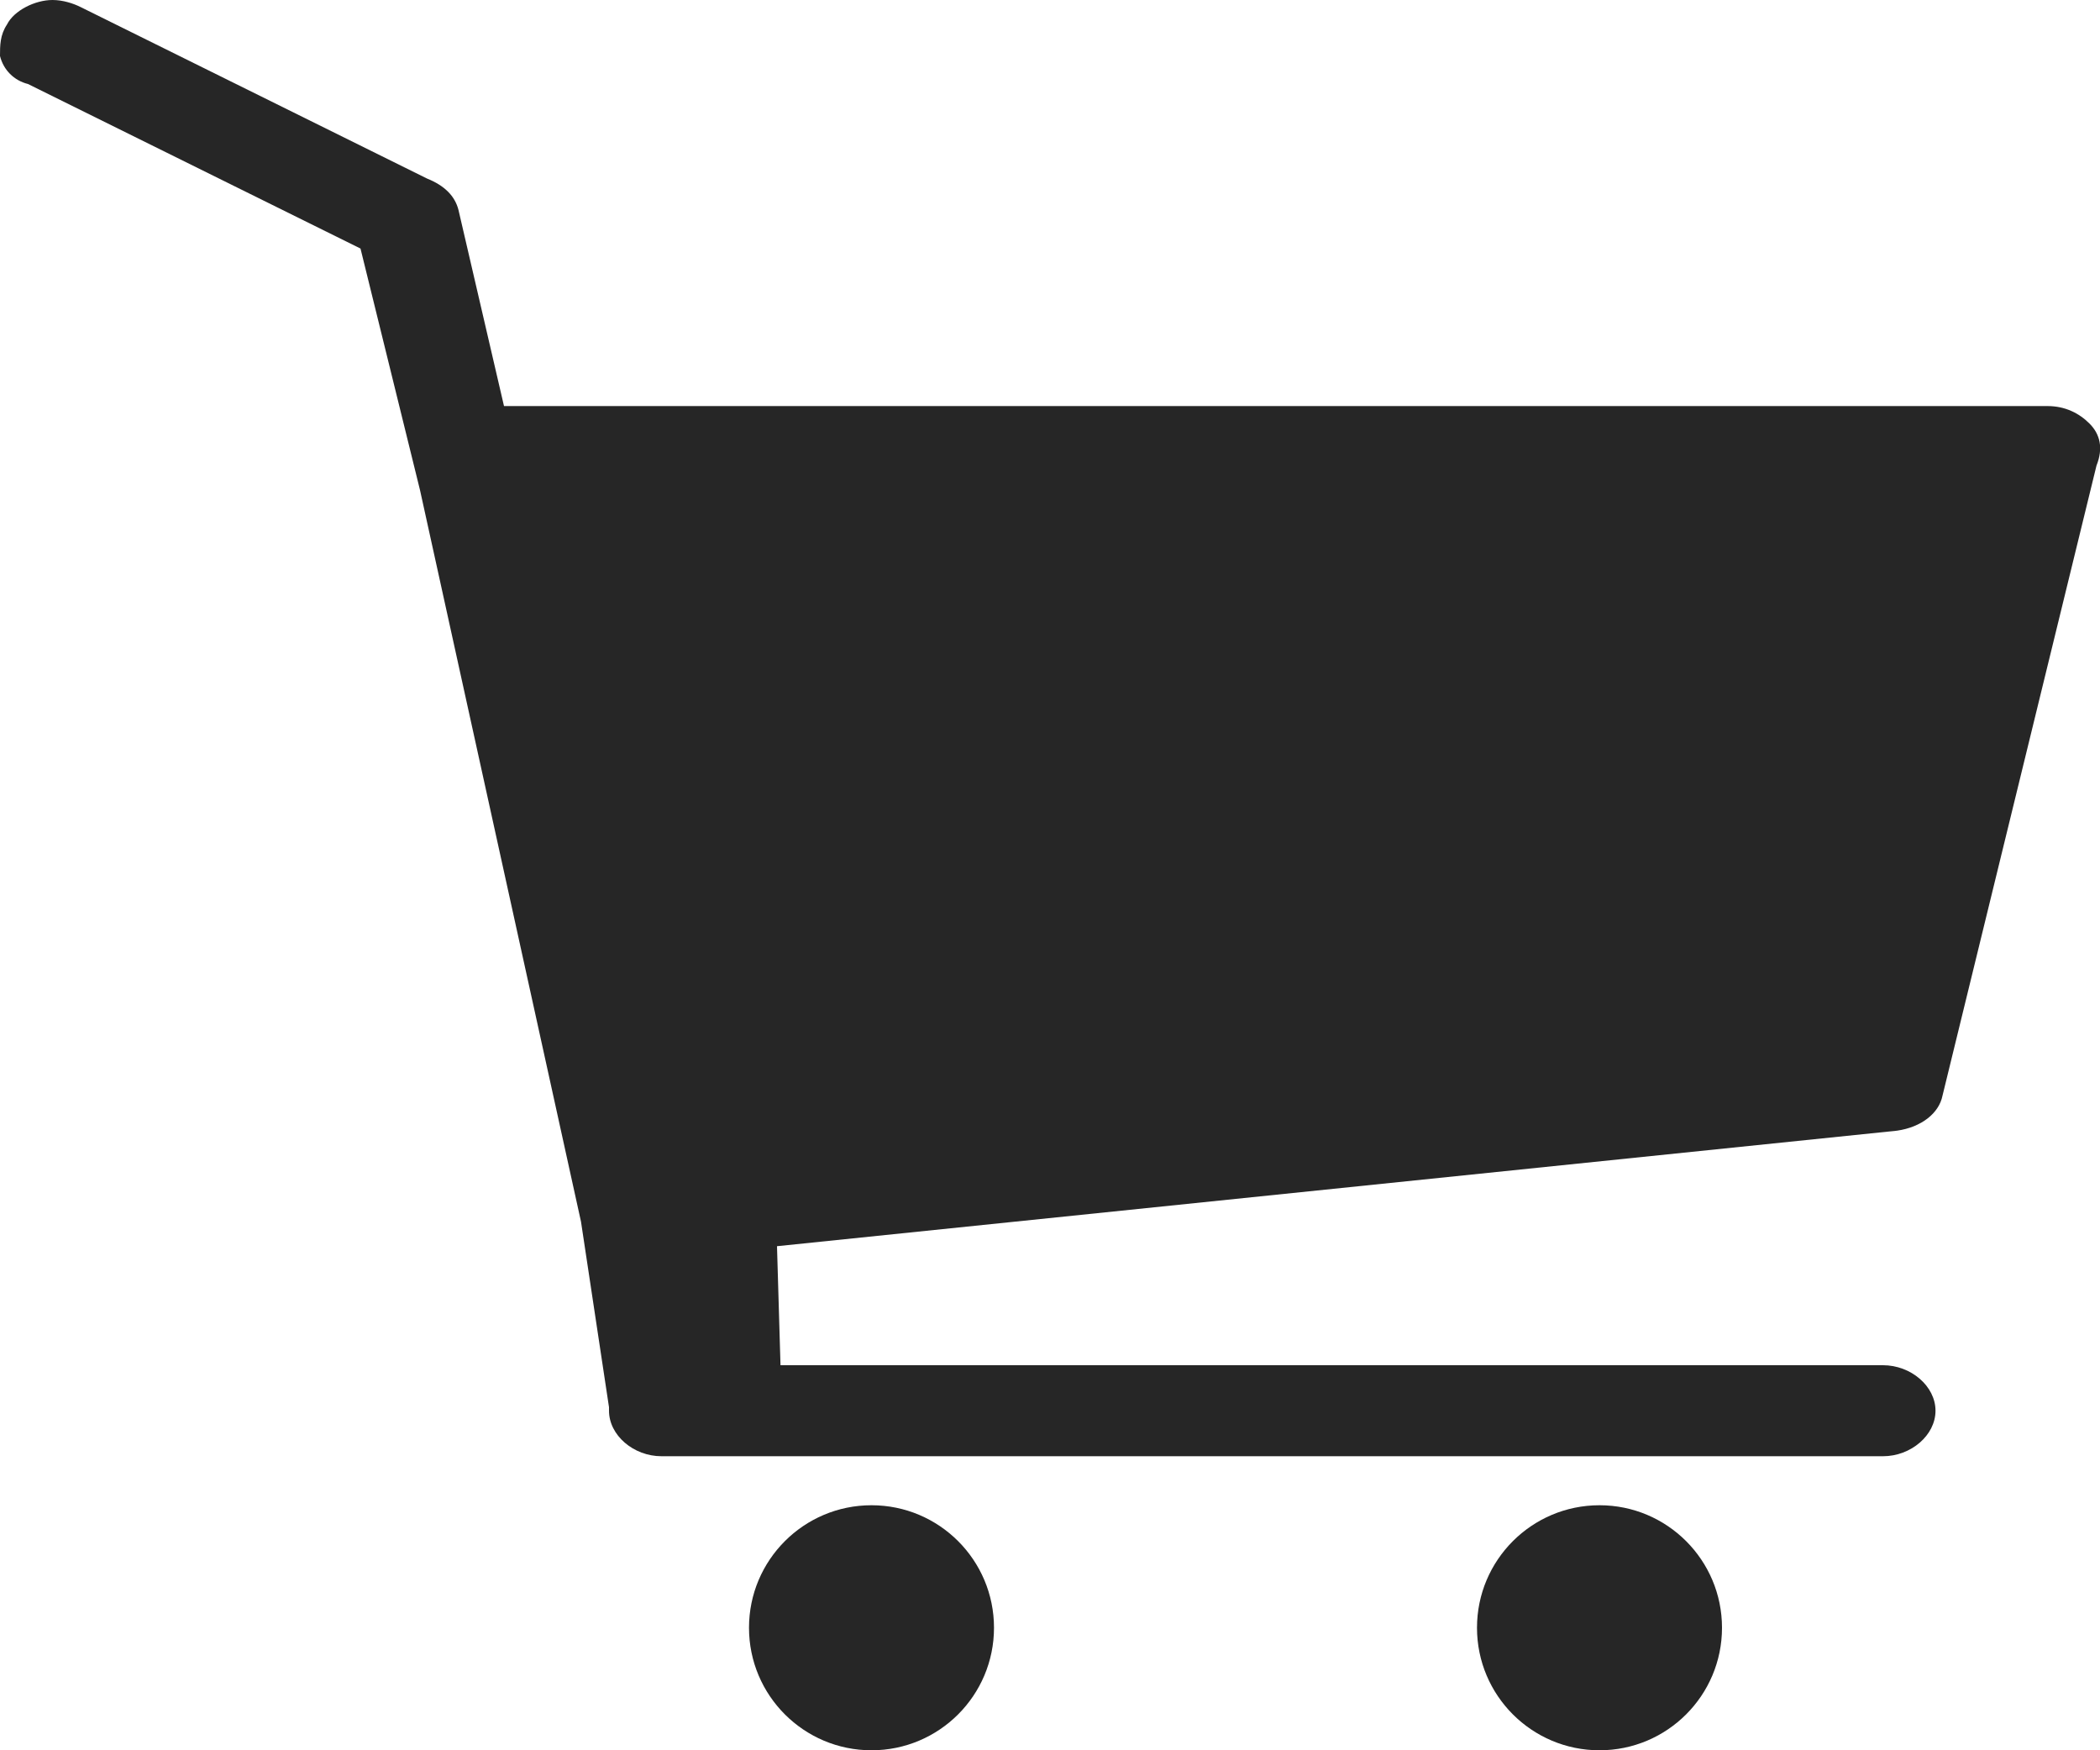 <svg xmlns="http://www.w3.org/2000/svg" viewBox="0 0 60 50"><style>.st0{fill:#262626}</style><circle class="st0" cx="24.9" cy="46.5" r="3.5"/><circle class="st0" cx="45.7" cy="46.5" r="3.5"/><path class="st0" d="M59.7 12.1c-.3-.3-.7-.5-1.2-.5H14.4L13.1 6c-.1-.4-.4-.7-.9-.9L2.3.2C2.1.1 1.8 0 1.5 0 1 0 .4.3.2.7c-.2.3-.2.6-.2.9.1.4.4.7.8.8l9.5 4.7L12 14l4.6 20.9.8 5.3v.1c0 .7.7 1.3 1.5 1.3h34.9c.8 0 1.5-.6 1.5-1.3 0-.7-.7-1.3-1.5-1.3H22.3l-.1-3.4 32-3.3c.7-.1 1.2-.5 1.3-1l4.4-18c.2-.5.1-.9-.2-1.2z"/></svg>